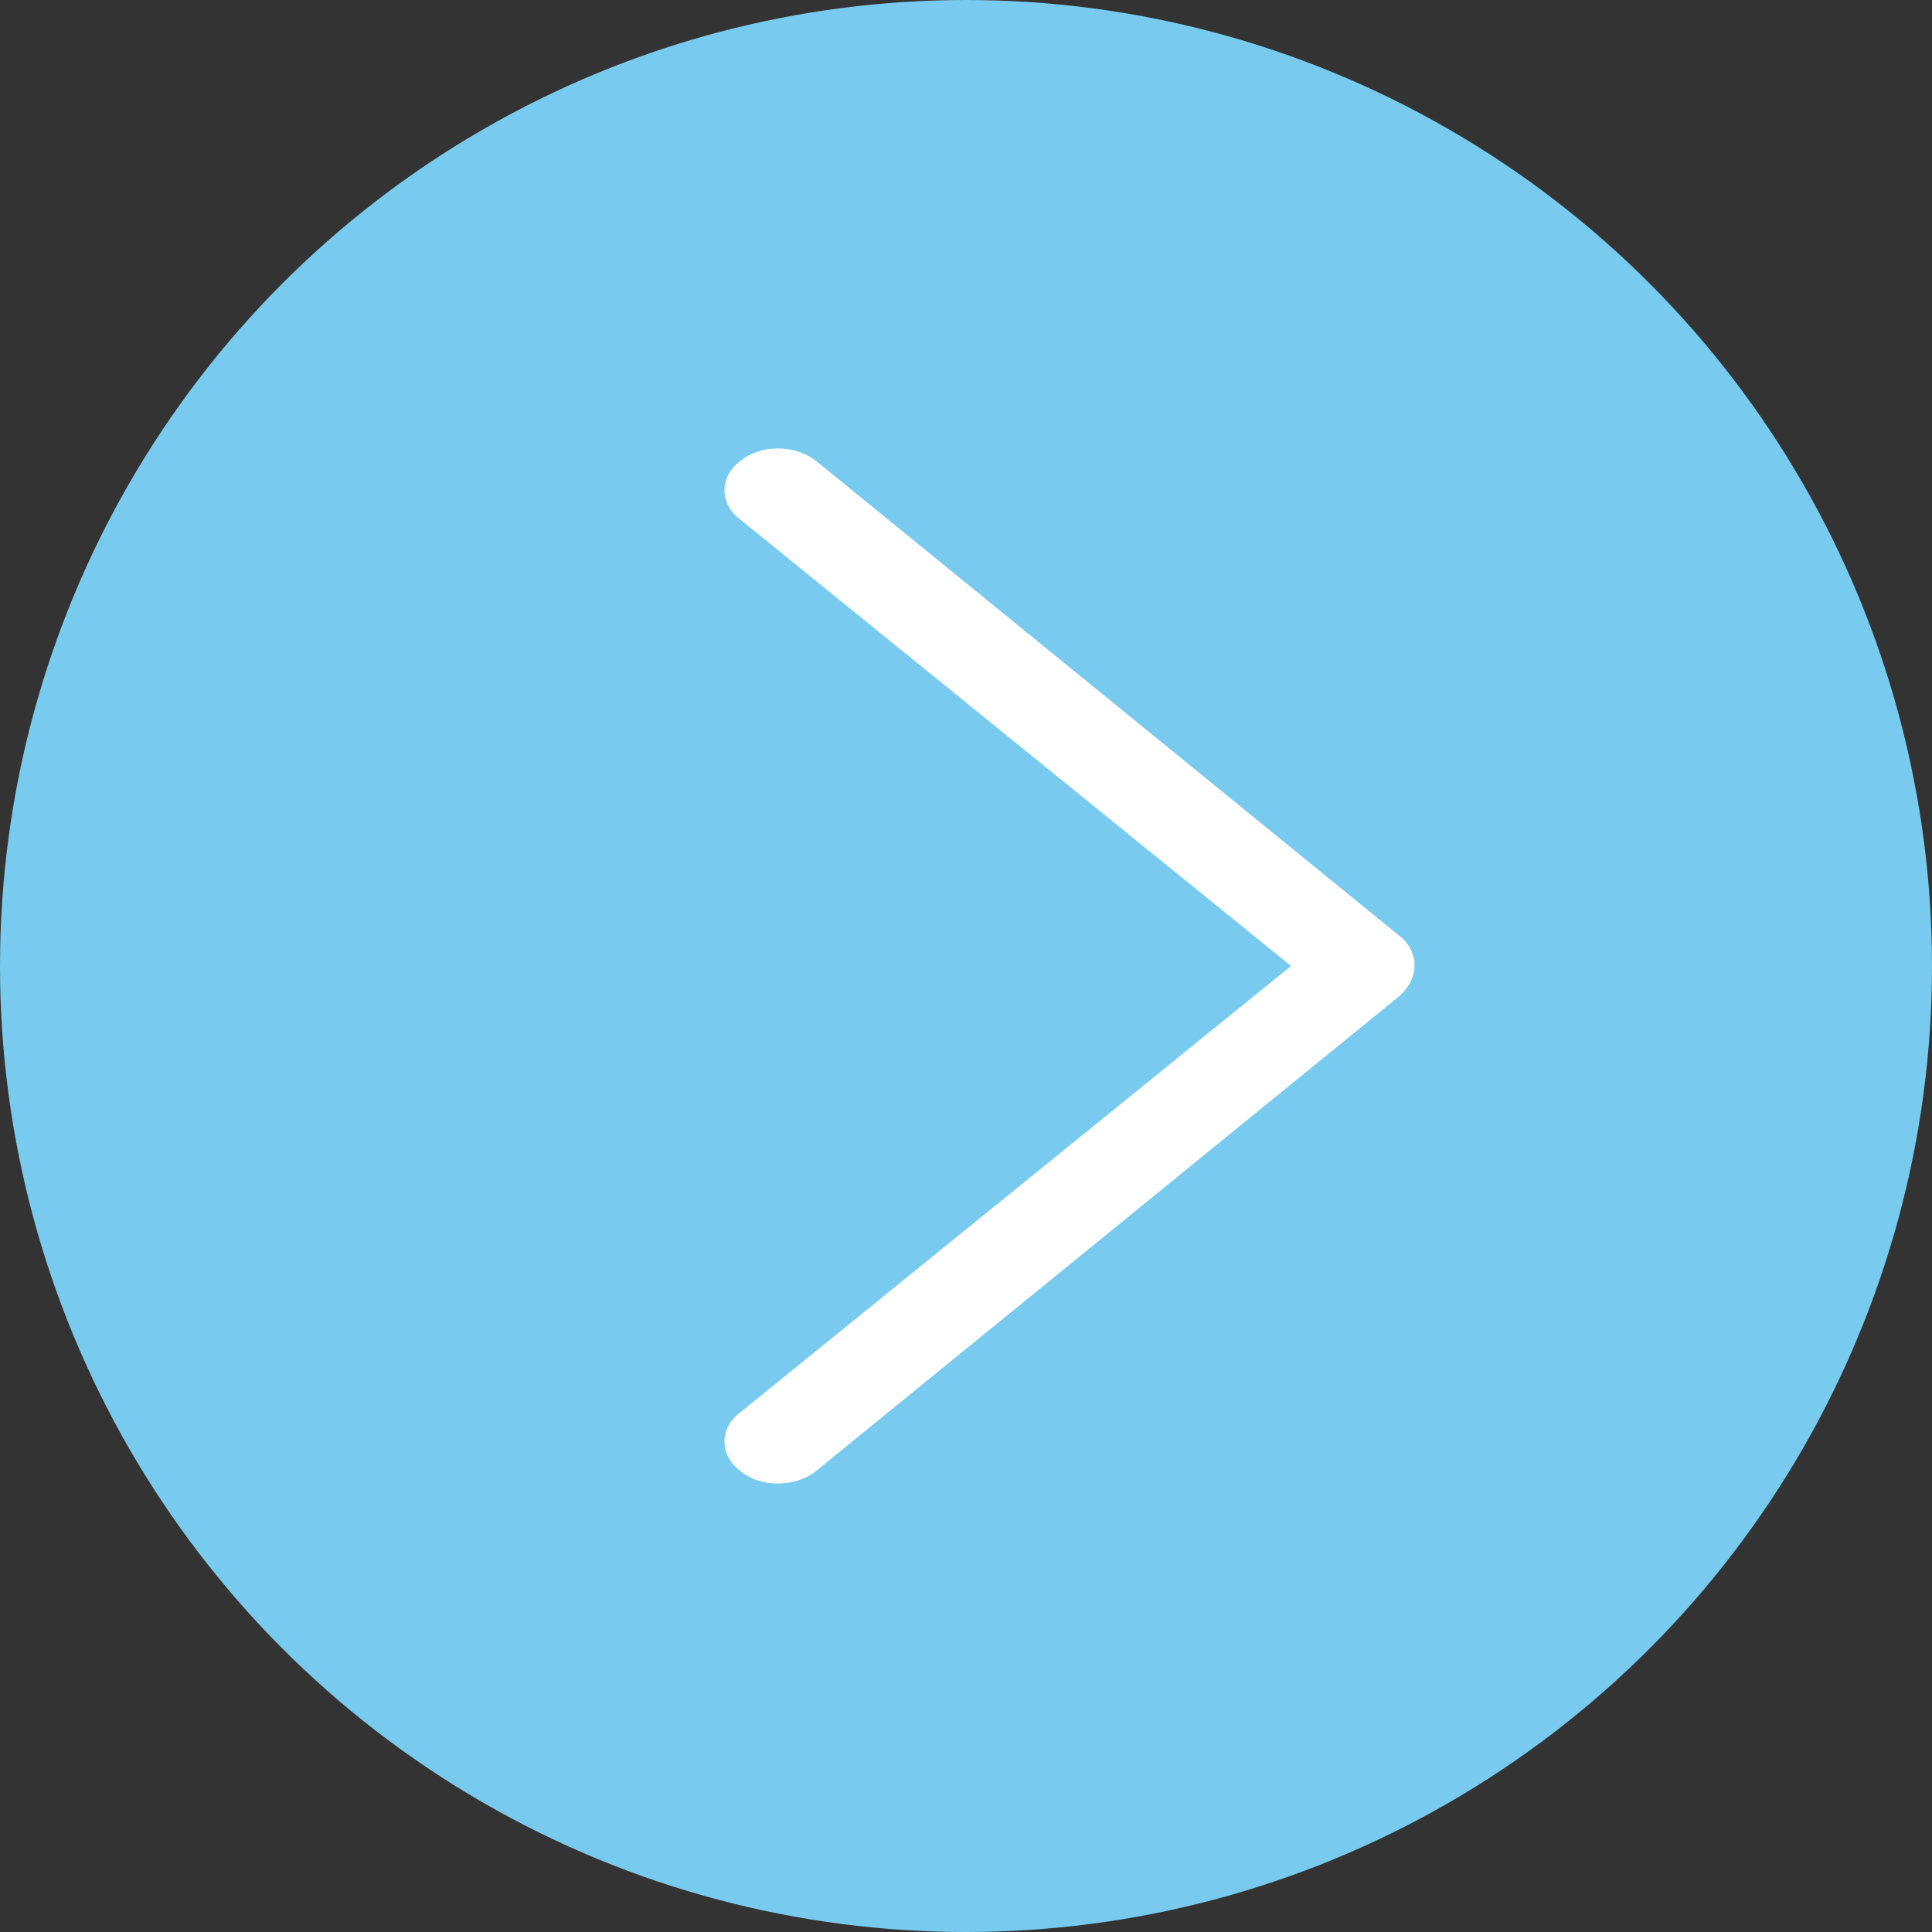 <svg width="56" height="56" viewBox="0 0 56 56" fill="none" xmlns="http://www.w3.org/2000/svg">
<rect x="0" y="0" width="56" height="56" fill="#333333" stroke="none"/>
<g clip-path="url(#clip0_389_4120)">
<circle cx="28" cy="28" r="28" transform="matrix(-1 0 0 1 56 0)" fill="#78CBEE"/>
<path d="M23.606 13.321L40.541 27.108C40.689 27.221 40.806 27.356 40.884 27.506C40.963 27.655 41.002 27.816 41 27.978C41 28.314 40.849 28.62 40.541 28.889L23.606 42.676C23.313 42.888 22.929 43.004 22.532 43C22.332 43.001 22.133 42.969 21.948 42.906C21.763 42.844 21.597 42.753 21.458 42.638C21.312 42.528 21.197 42.396 21.118 42.249C21.039 42.103 20.999 41.945 21 41.786C20.999 41.628 21.04 41.47 21.118 41.324C21.197 41.178 21.313 41.047 21.458 40.938L37.421 27.999L21.458 15.06C21.313 14.951 21.197 14.819 21.118 14.673C21.04 14.527 20.999 14.37 21 14.211C20.999 14.053 21.04 13.895 21.118 13.749C21.197 13.603 21.313 13.472 21.458 13.362C21.597 13.247 21.763 13.156 21.948 13.094C22.133 13.031 22.332 12.999 22.532 13C22.929 12.996 23.313 13.112 23.606 13.324V13.321Z" fill="white"/>
</g>
<defs>
<clipPath id="clip0_389_4120">
<rect width="56" height="56" fill="white" transform="matrix(-1 0 0 1 56 0)"/>
</clipPath>
</defs>
</svg>
